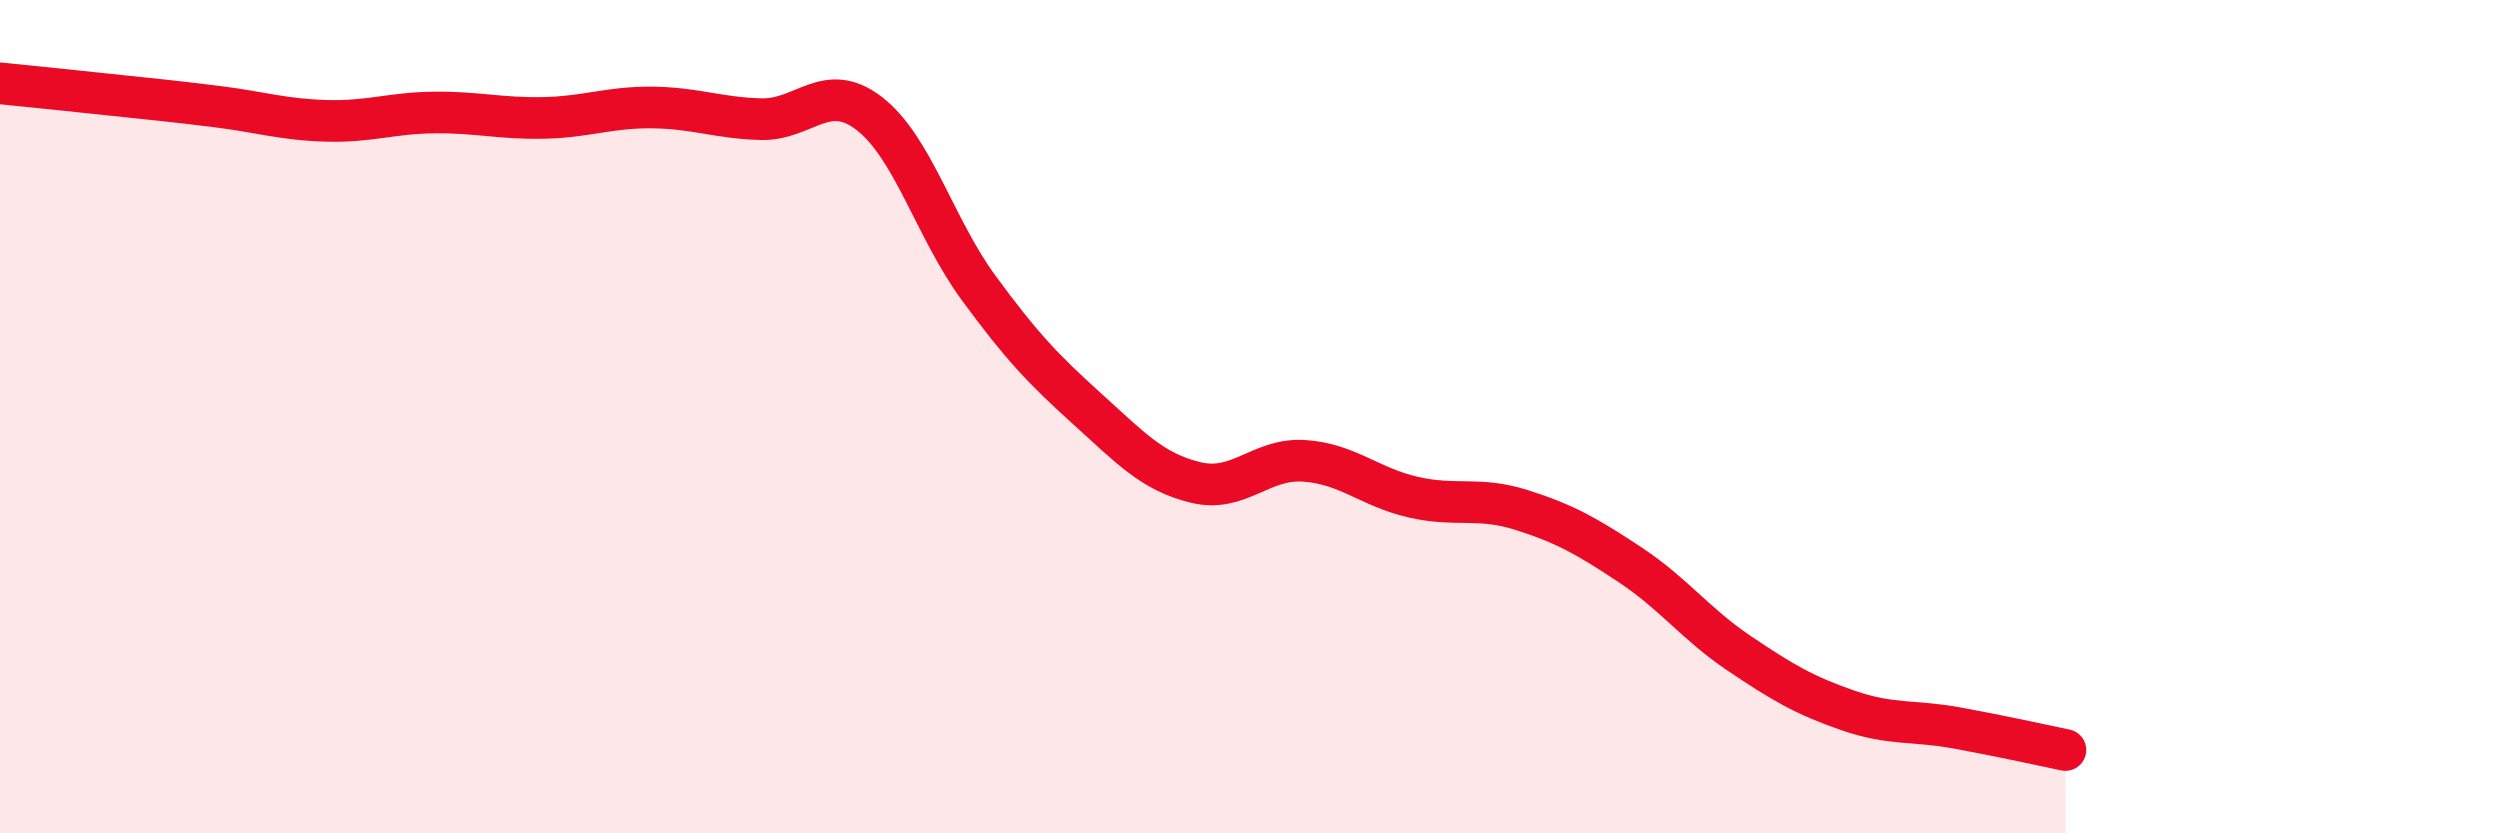
    <svg width="60" height="20" viewBox="0 0 60 20" xmlns="http://www.w3.org/2000/svg">
      <path
        d="M 0,2 C 0.52,2.05 1.57,2.16 2.61,2.27 C 3.65,2.38 4.18,2.43 5.22,2.56 C 6.26,2.69 6.79,2.87 7.83,2.9 C 8.87,2.93 9.39,2.71 10.43,2.7 C 11.47,2.69 12,2.85 13.04,2.83 C 14.08,2.81 14.61,2.57 15.65,2.58 C 16.69,2.59 17.22,2.83 18.26,2.86 C 19.3,2.89 19.83,1.92 20.87,2.73 C 21.91,3.54 22.44,5.48 23.48,6.9 C 24.52,8.32 25.05,8.87 26.09,9.81 C 27.13,10.75 27.66,11.33 28.7,11.58 C 29.74,11.83 30.26,10.99 31.3,11.06 C 32.34,11.13 32.87,11.69 33.91,11.93 C 34.95,12.17 35.48,11.91 36.52,12.24 C 37.56,12.57 38.09,12.87 39.13,13.56 C 40.17,14.25 40.7,14.98 41.74,15.68 C 42.78,16.38 43.31,16.69 44.35,17.05 C 45.39,17.41 45.92,17.28 46.96,17.47 C 48,17.66 49.05,17.89 49.57,18L49.57 20L0 20Z"
        fill="#EB0A25"
        opacity="0.1"
        stroke-linecap="round"
        stroke-linejoin="round"
      />
      <path
        d="M 0,2 C 0.52,2.05 1.57,2.16 2.61,2.27 C 3.65,2.38 4.18,2.43 5.22,2.56 C 6.26,2.69 6.79,2.87 7.83,2.9 C 8.87,2.93 9.39,2.71 10.43,2.7 C 11.47,2.69 12,2.85 13.04,2.83 C 14.08,2.81 14.61,2.57 15.65,2.58 C 16.69,2.59 17.22,2.83 18.26,2.86 C 19.3,2.89 19.83,1.92 20.87,2.73 C 21.91,3.54 22.44,5.48 23.48,6.9 C 24.52,8.32 25.05,8.87 26.09,9.81 C 27.13,10.75 27.66,11.33 28.7,11.58 C 29.74,11.83 30.26,10.99 31.3,11.06 C 32.34,11.13 32.87,11.69 33.91,11.93 C 34.95,12.17 35.48,11.91 36.52,12.24 C 37.56,12.57 38.09,12.87 39.13,13.56 C 40.17,14.25 40.7,14.98 41.74,15.68 C 42.78,16.38 43.31,16.69 44.35,17.05 C 45.39,17.41 45.92,17.28 46.96,17.47 C 48,17.66 49.05,17.89 49.57,18"
        stroke="#EB0A25"
        stroke-width="1"
        fill="none"
        stroke-linecap="round"
        stroke-linejoin="round"
      />
    </svg>
  
